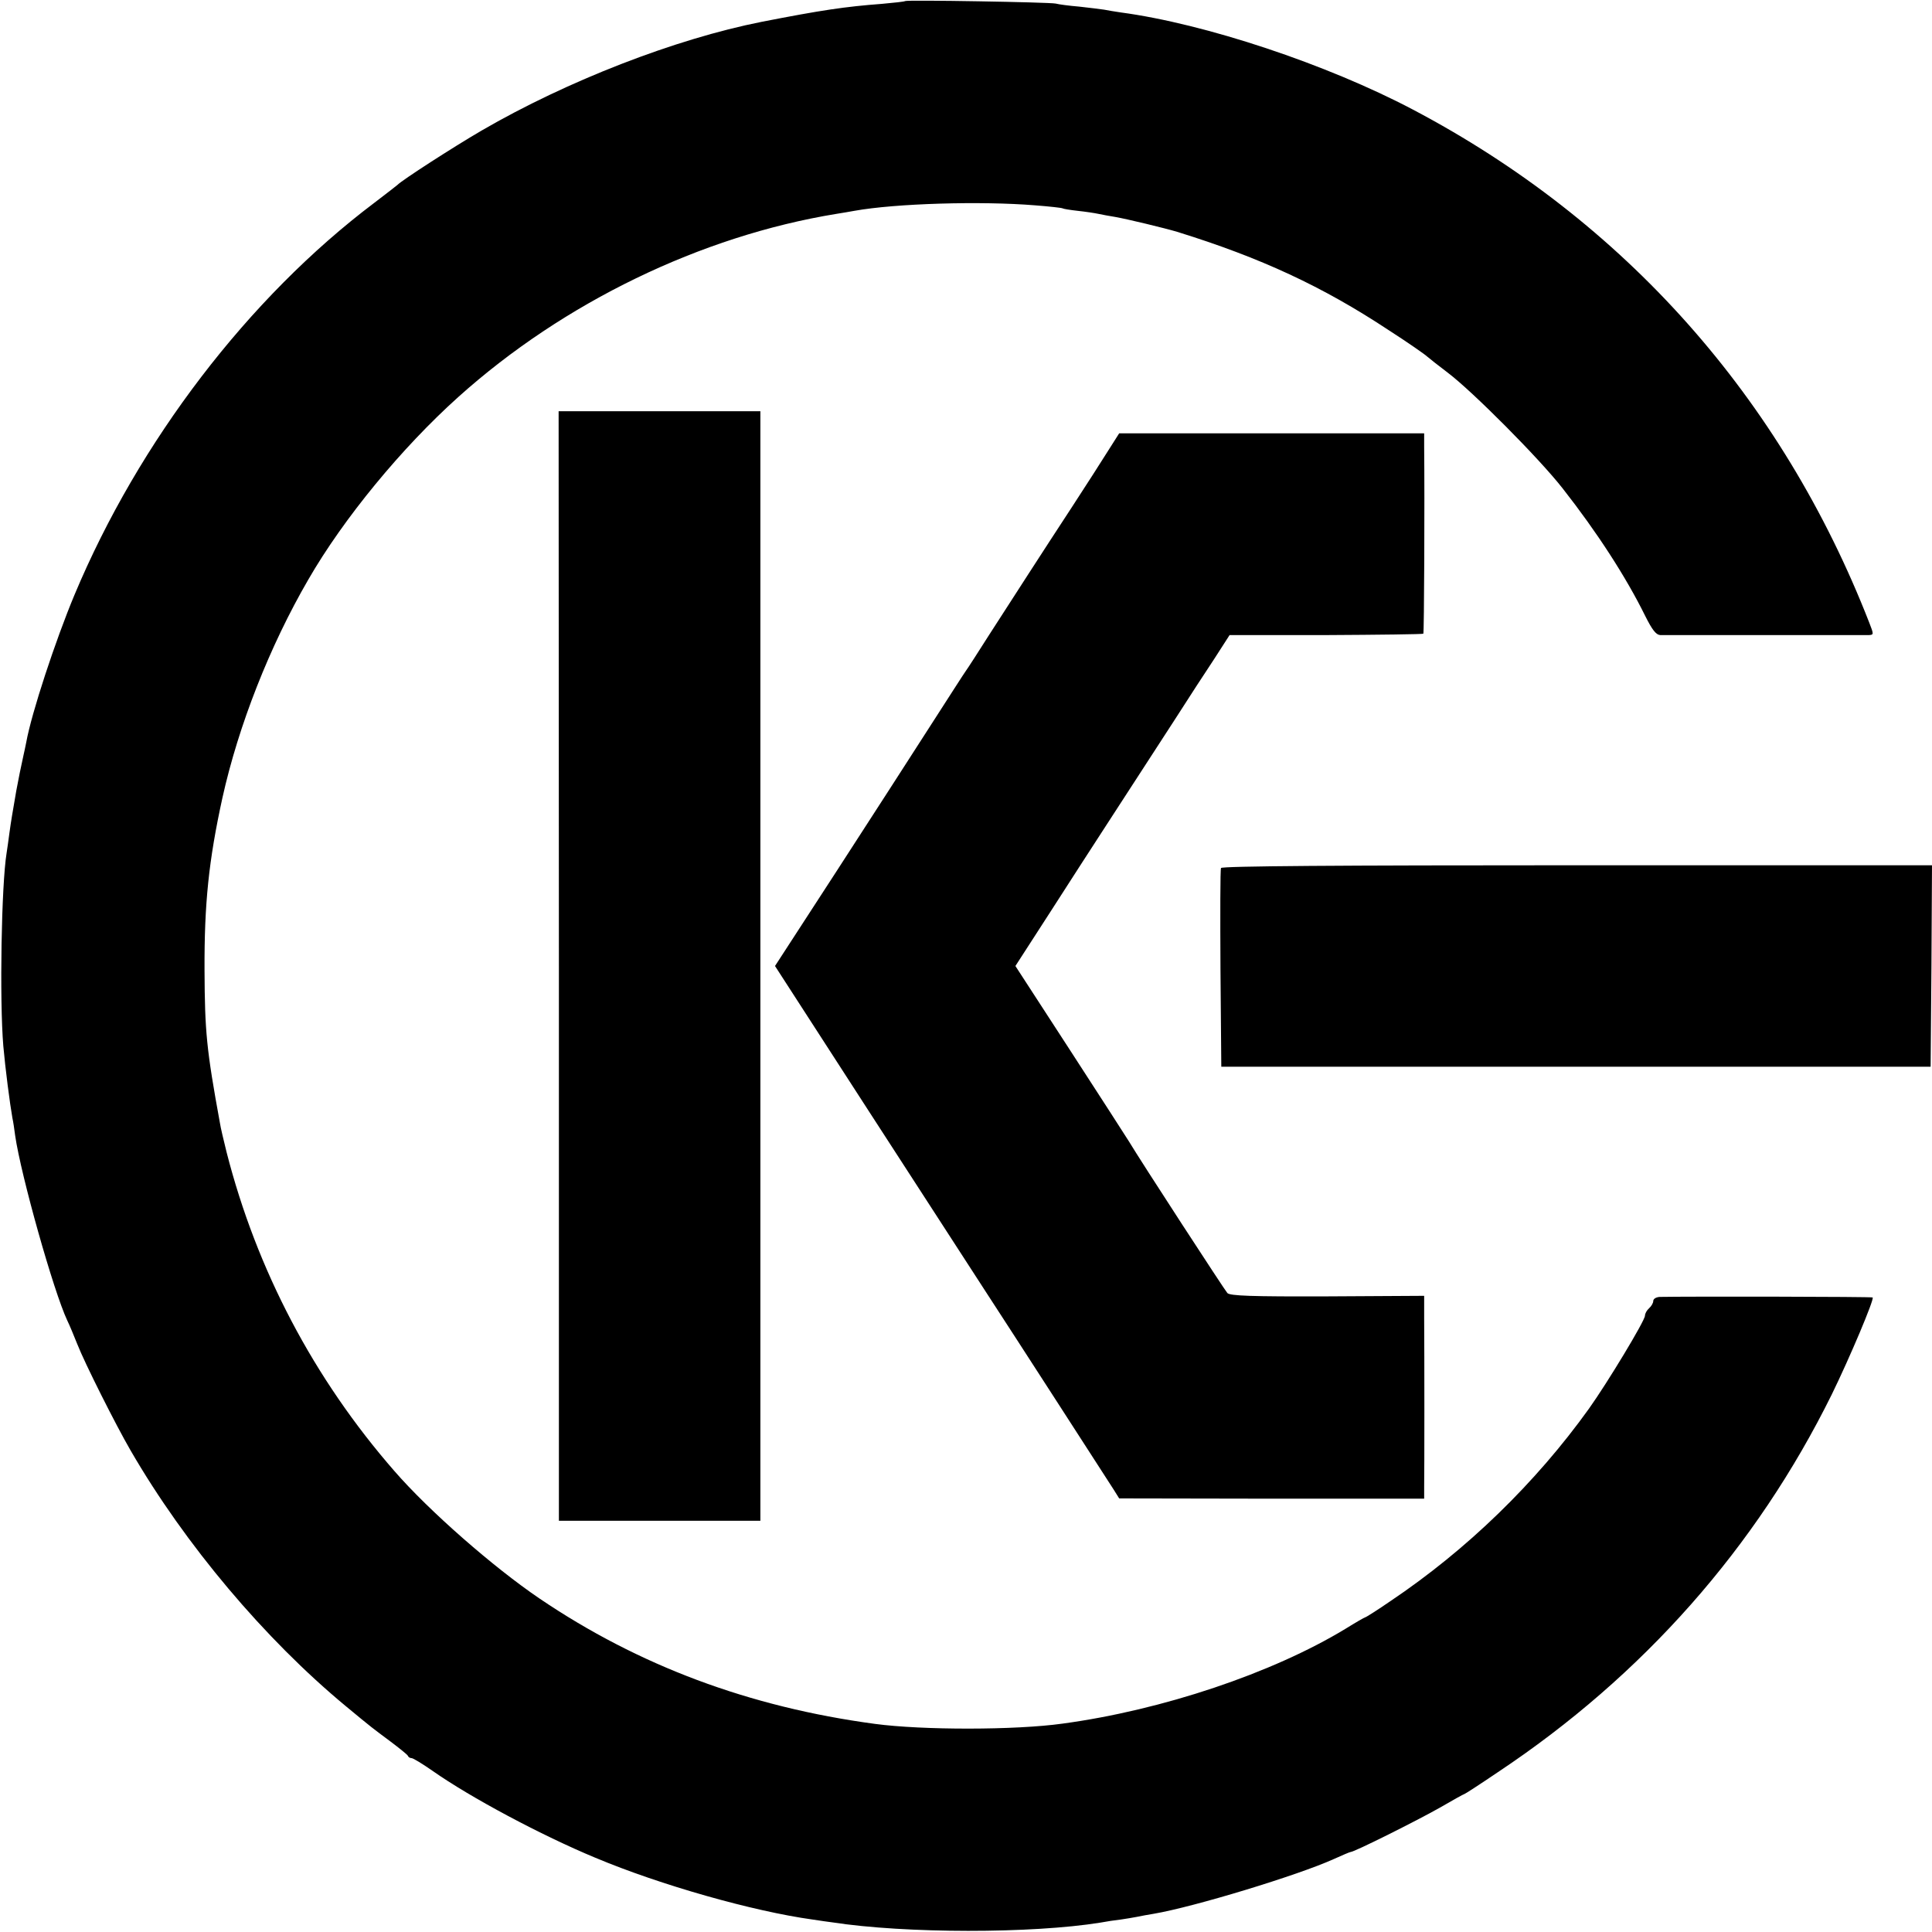 <?xml version="1.0" standalone="no"?>
<!DOCTYPE svg PUBLIC "-//W3C//DTD SVG 20010904//EN"
 "http://www.w3.org/TR/2001/REC-SVG-20010904/DTD/svg10.dtd">
<svg version="1.0" xmlns="http://www.w3.org/2000/svg"
 width="700pt" height="700pt" viewBox="0 0 700 700"
 preserveAspectRatio="xMidYMid meet">
<g transform="translate(0,700) scale(0.1,-0.1)"
fill="#000000" stroke="none">
<path d="M3279 6996 c-2 -2 -40 -6 -84 -10 -133 -10 -220 -23 -435 -65 -313
-62 -705 -214 -1015 -394 -103 -60 -289 -180 -305 -197 -3 -3 -41 -32 -84 -65
-456 -344 -853 -864 -1086 -1420 -69 -165 -156 -429 -175 -535 -3 -14 -7 -35
-10 -47 -12 -54 -15 -71 -26 -128 -15 -88 -18 -103 -25 -154 -3 -25 -8 -57
-10 -71 -19 -116 -26 -533 -12 -700 7 -80 24 -211 33 -261 3 -13 7 -41 10 -64
21 -144 139 -564 189 -670 8 -16 24 -55 36 -85 27 -69 139 -292 193 -385 198
-342 487 -684 779 -926 99 -82 96 -79 163 -129 33 -25 62 -48 63 -52 2 -5 8
-8 13 -8 6 0 40 -21 76 -46 138 -97 395 -234 590 -315 236 -99 571 -194 788
-224 28 -4 59 -9 70 -10 266 -41 724 -41 972 -1 21 4 54 9 73 11 19 3 46 7 60
10 14 3 41 8 60 11 147 25 524 140 652 198 31 14 59 26 62 26 13 0 241 114
322 160 48 28 88 50 90 50 2 0 56 35 121 79 526 350 936 814 1210 1369 66 135
154 344 148 351 -3 3 -665 4 -772 2 -13 -1 -23 -7 -23 -15 0 -7 -7 -19 -15
-26 -8 -7 -15 -19 -15 -27 0 -18 -136 -243 -203 -337 -193 -269 -442 -511
-719 -697 -48 -33 -89 -59 -92 -59 -2 0 -35 -19 -72 -42 -264 -160 -662 -294
-1024 -343 -171 -24 -509 -24 -680 -1 -455 61 -856 211 -1215 454 -168 114
-401 318 -526 462 -293 336 -499 729 -608 1155 -11 44 -22 91 -24 105 -49 268
-55 332 -56 555 -1 240 15 397 65 625 58 261 171 549 311 790 128 222 339 478
544 662 381 342 879 583 1369 663 19 3 49 8 65 11 150 27 460 36 655 20 52 -4
97 -9 100 -11 3 -2 28 -6 55 -9 28 -3 61 -8 75 -11 14 -3 41 -8 60 -11 41 -7
182 -41 225 -54 303 -94 527 -198 766 -356 70 -45 133 -89 140 -96 8 -7 41
-33 74 -58 89 -67 332 -311 417 -420 124 -158 229 -320 299 -462 25 -50 39
-68 54 -69 30 0 737 0 757 0 17 1 17 3 1 44 -318 816 -887 1456 -1654 1860
-311 164 -752 311 -1059 352 -19 3 -46 7 -60 10 -13 2 -54 7 -90 11 -36 3 -74
8 -85 11 -22 5 -541 14 -546 9z"/>
<path d="M2025 3500 l0 -2010 365 0 365 0 0 2010 0 2010 -365 0 -366 0 1
-2010z"/>
<path d="M4015 5367 c-21 -34 -81 -127 -133 -207 -112 -171 -196 -302 -298
-460 -40 -63 -78 -122 -84 -130 -6 -8 -63 -97 -128 -198 -64 -100 -217 -337
-340 -527 l-224 -345 338 -523 c186 -287 374 -578 419 -647 105 -161 443 -685
470 -727 l20 -32 553 -1 552 0 0 43 c1 47 1 488 0 612 l0 80 -350 -2 c-277 -1
-353 2 -363 12 -10 11 -312 475 -357 550 -8 13 -104 162 -213 330 l-198 305
124 192 c68 106 159 247 202 313 83 128 119 183 253 390 46 72 109 169 141
217 l56 87 349 0 c192 1 351 3 353 5 3 2 5 484 3 679 l0 47 -552 0 -553 0 -40
-63z"/>
<path d="M4424 3855 c-3 -6 -3 -170 -2 -365 l3 -355 1285 0 1285 0 3 365 2
365 -1286 0 c-865 0 -1288 -3 -1290 -10z"/>
</g>
</svg>
